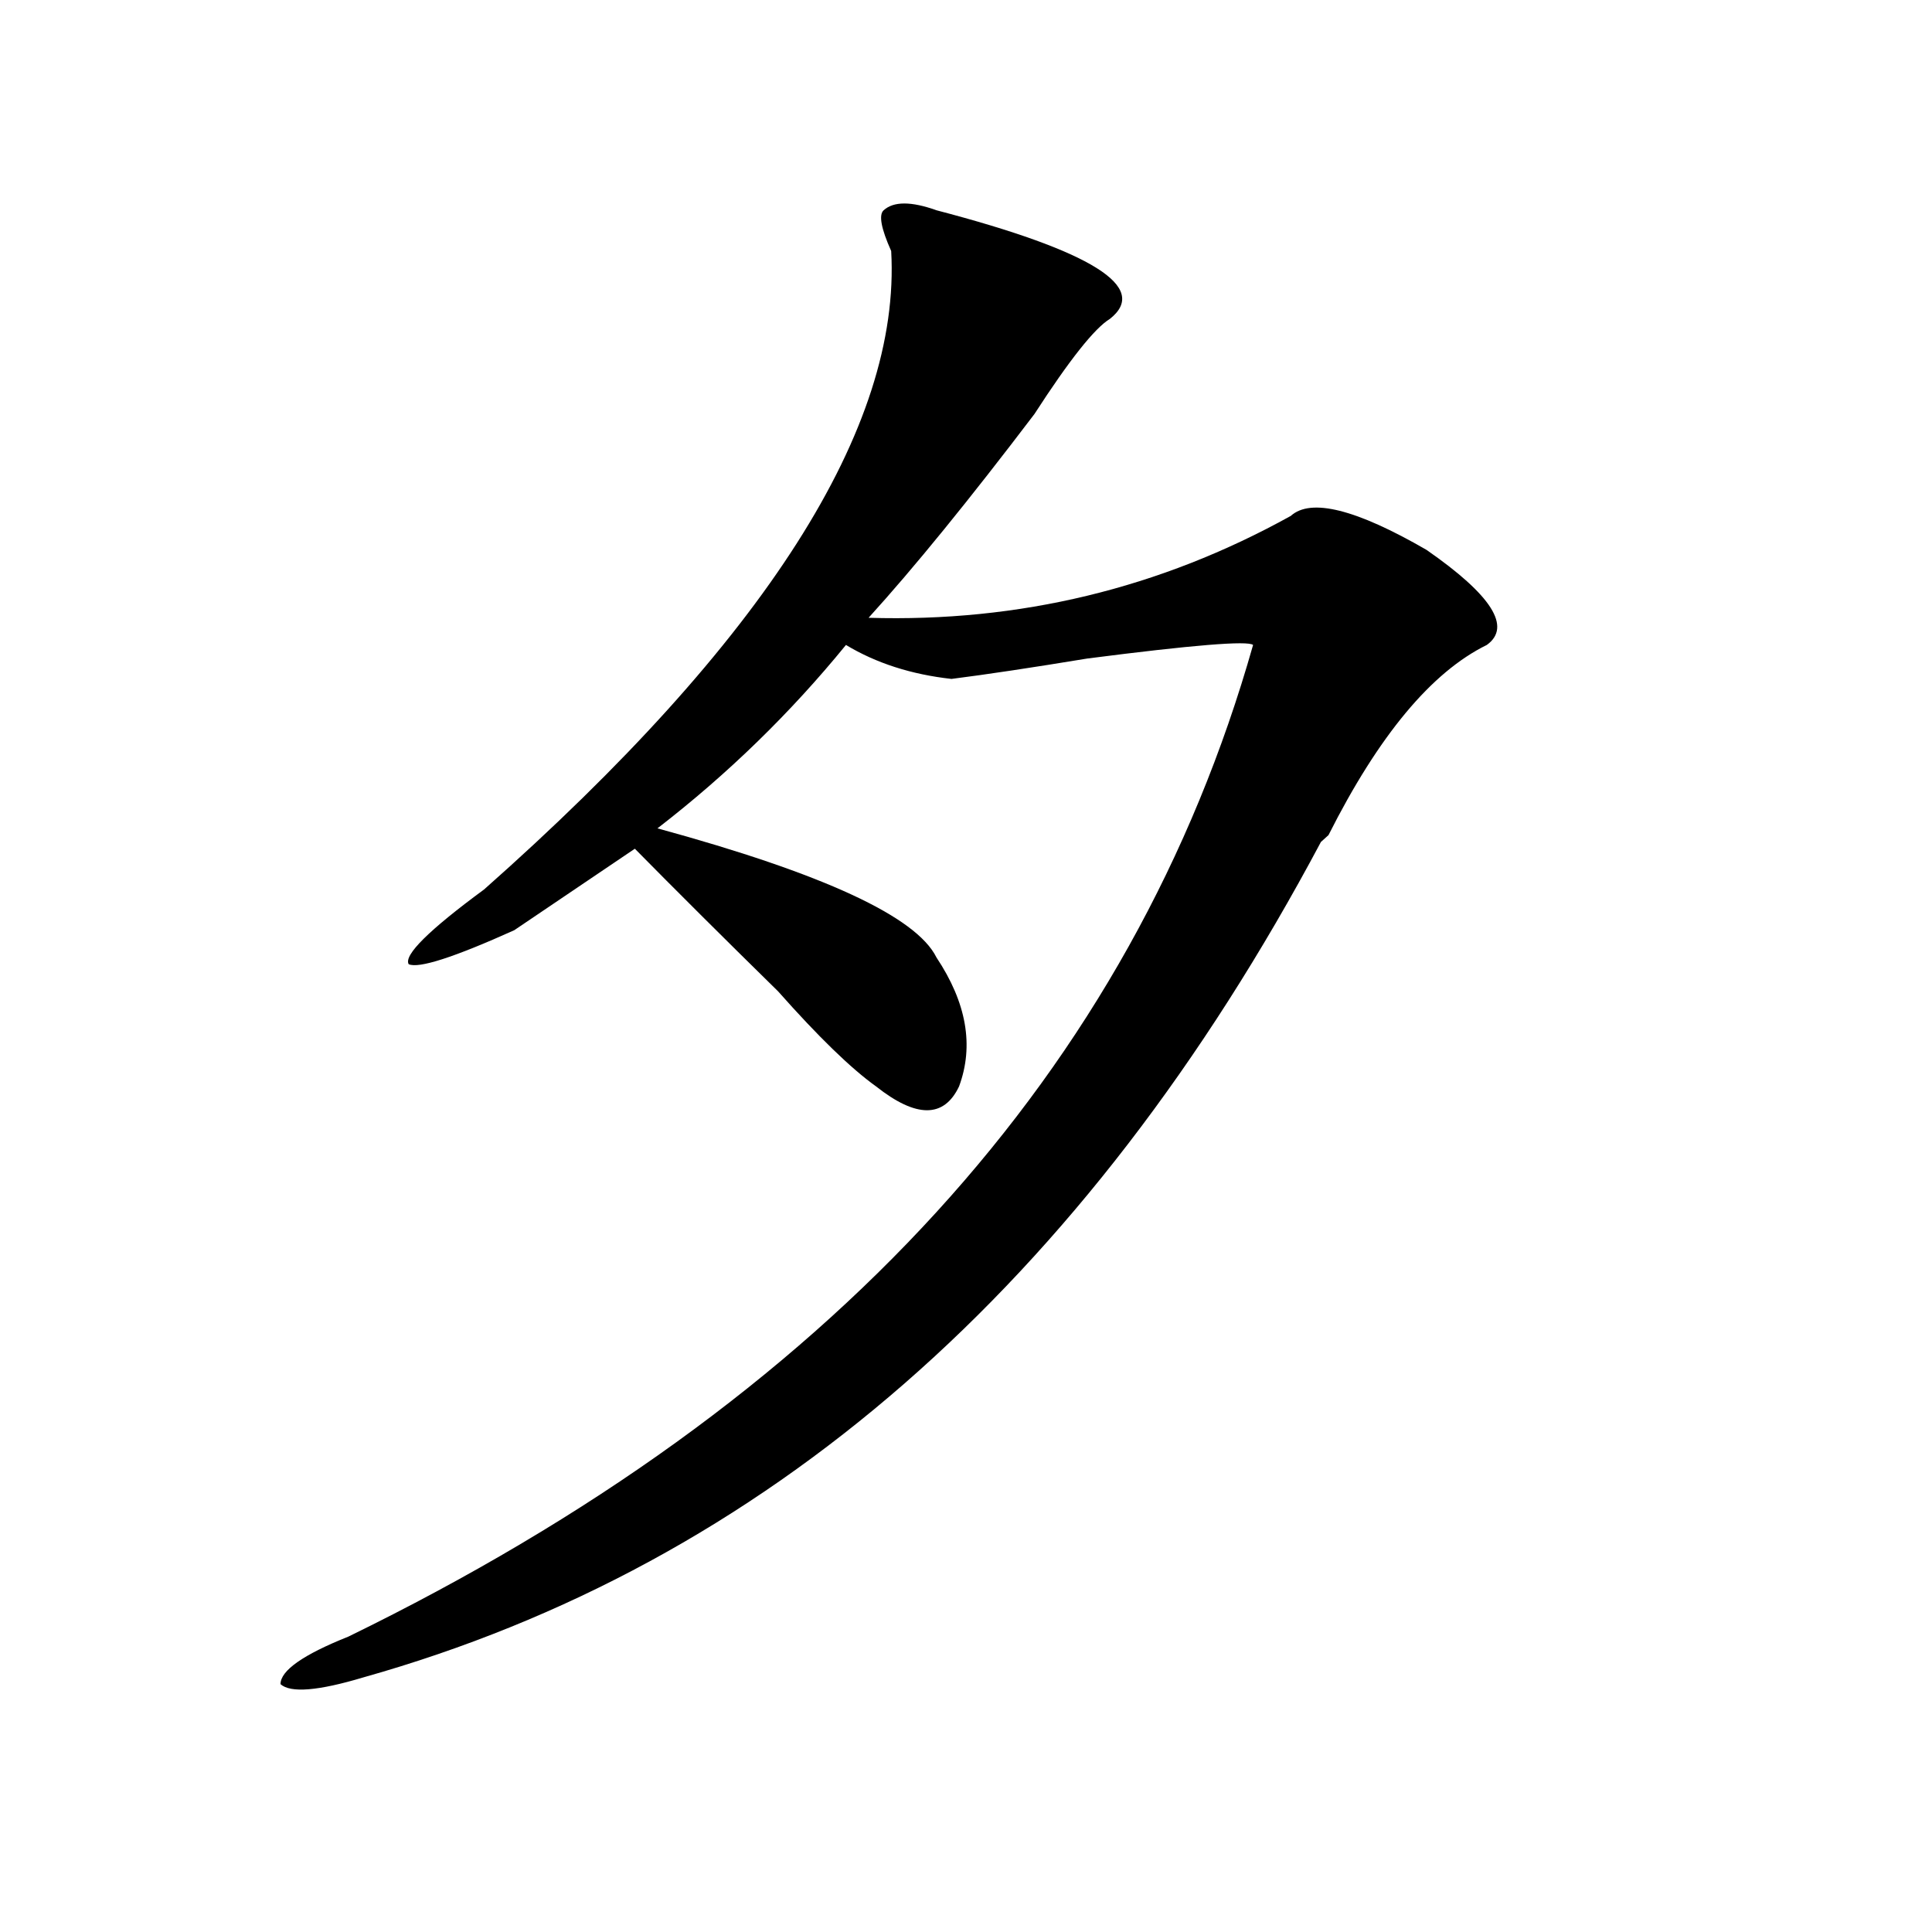 <?xml version="1.0" encoding="utf-8"?>
<!-- Generator: Adobe Illustrator 16.0.0, SVG Export Plug-In . SVG Version: 6.00 Build 0)  -->
<!DOCTYPE svg PUBLIC "-//W3C//DTD SVG 1.1//EN" "http://www.w3.org/Graphics/SVG/1.1/DTD/svg11.dtd">
<svg version="1.1" id="图层_1" xmlns="http://www.w3.org/2000/svg" xmlns:xlink="http://www.w3.org/1999/xlink" x="0px" y="0px"
	 width="1000px" height="1000px" viewBox="0 0 1000 1000" enable-background="new 0 0 1000 1000" xml:space="preserve">
<path d="M484.695,108.828c80.607,21.094,110.546,39.88,89.754,56.25c-7.805,4.724-20.854,21.094-39.023,49.219
	c-33.841,44.55-62.438,79.706-85.852,105.469c78.047,2.362,150.85-15.216,218.531-52.734c10.365-9.339,33.779-3.516,70.242,17.578
	c33.779,23.456,44.206,39.88,31.219,49.219c-28.658,14.063-55.975,46.911-81.949,98.438l-3.902,3.516
	C561.4,665.505,396.222,809.591,188.117,868.203c-23.414,7.031-37.743,8.185-42.926,3.516c0-7.031,11.707-15.271,35.121-24.609
	c249.75-121.839,405.844-292.95,468.281-513.281c-2.622-2.308-31.219,0-85.852,7.031c-28.658,4.724-52.072,8.239-70.242,10.547
	c-20.854-2.308-39.023-8.185-54.633-17.578c-28.658,35.156-61.157,66.797-97.559,94.922c85.852,23.456,133.96,45.703,144.387,66.797
	c15.609,23.456,19.512,45.703,11.707,66.797c-7.805,16.425-22.134,16.425-42.926,0c-13.049-9.339-29.938-25.763-50.73-49.219
	c-28.658-28.125-53.353-52.734-74.145-73.828c-20.854,14.063-41.646,28.125-62.438,42.188c-31.219,14.063-49.45,19.94-54.633,17.578
	c-2.622-4.669,10.365-17.578,39.023-38.672c145.667-128.87,215.909-239.063,210.727-330.469c-5.244-11.7-6.524-18.731-3.902-21.094
	C462.562,104.159,471.646,104.159,484.695,108.828z"/>
</svg>
